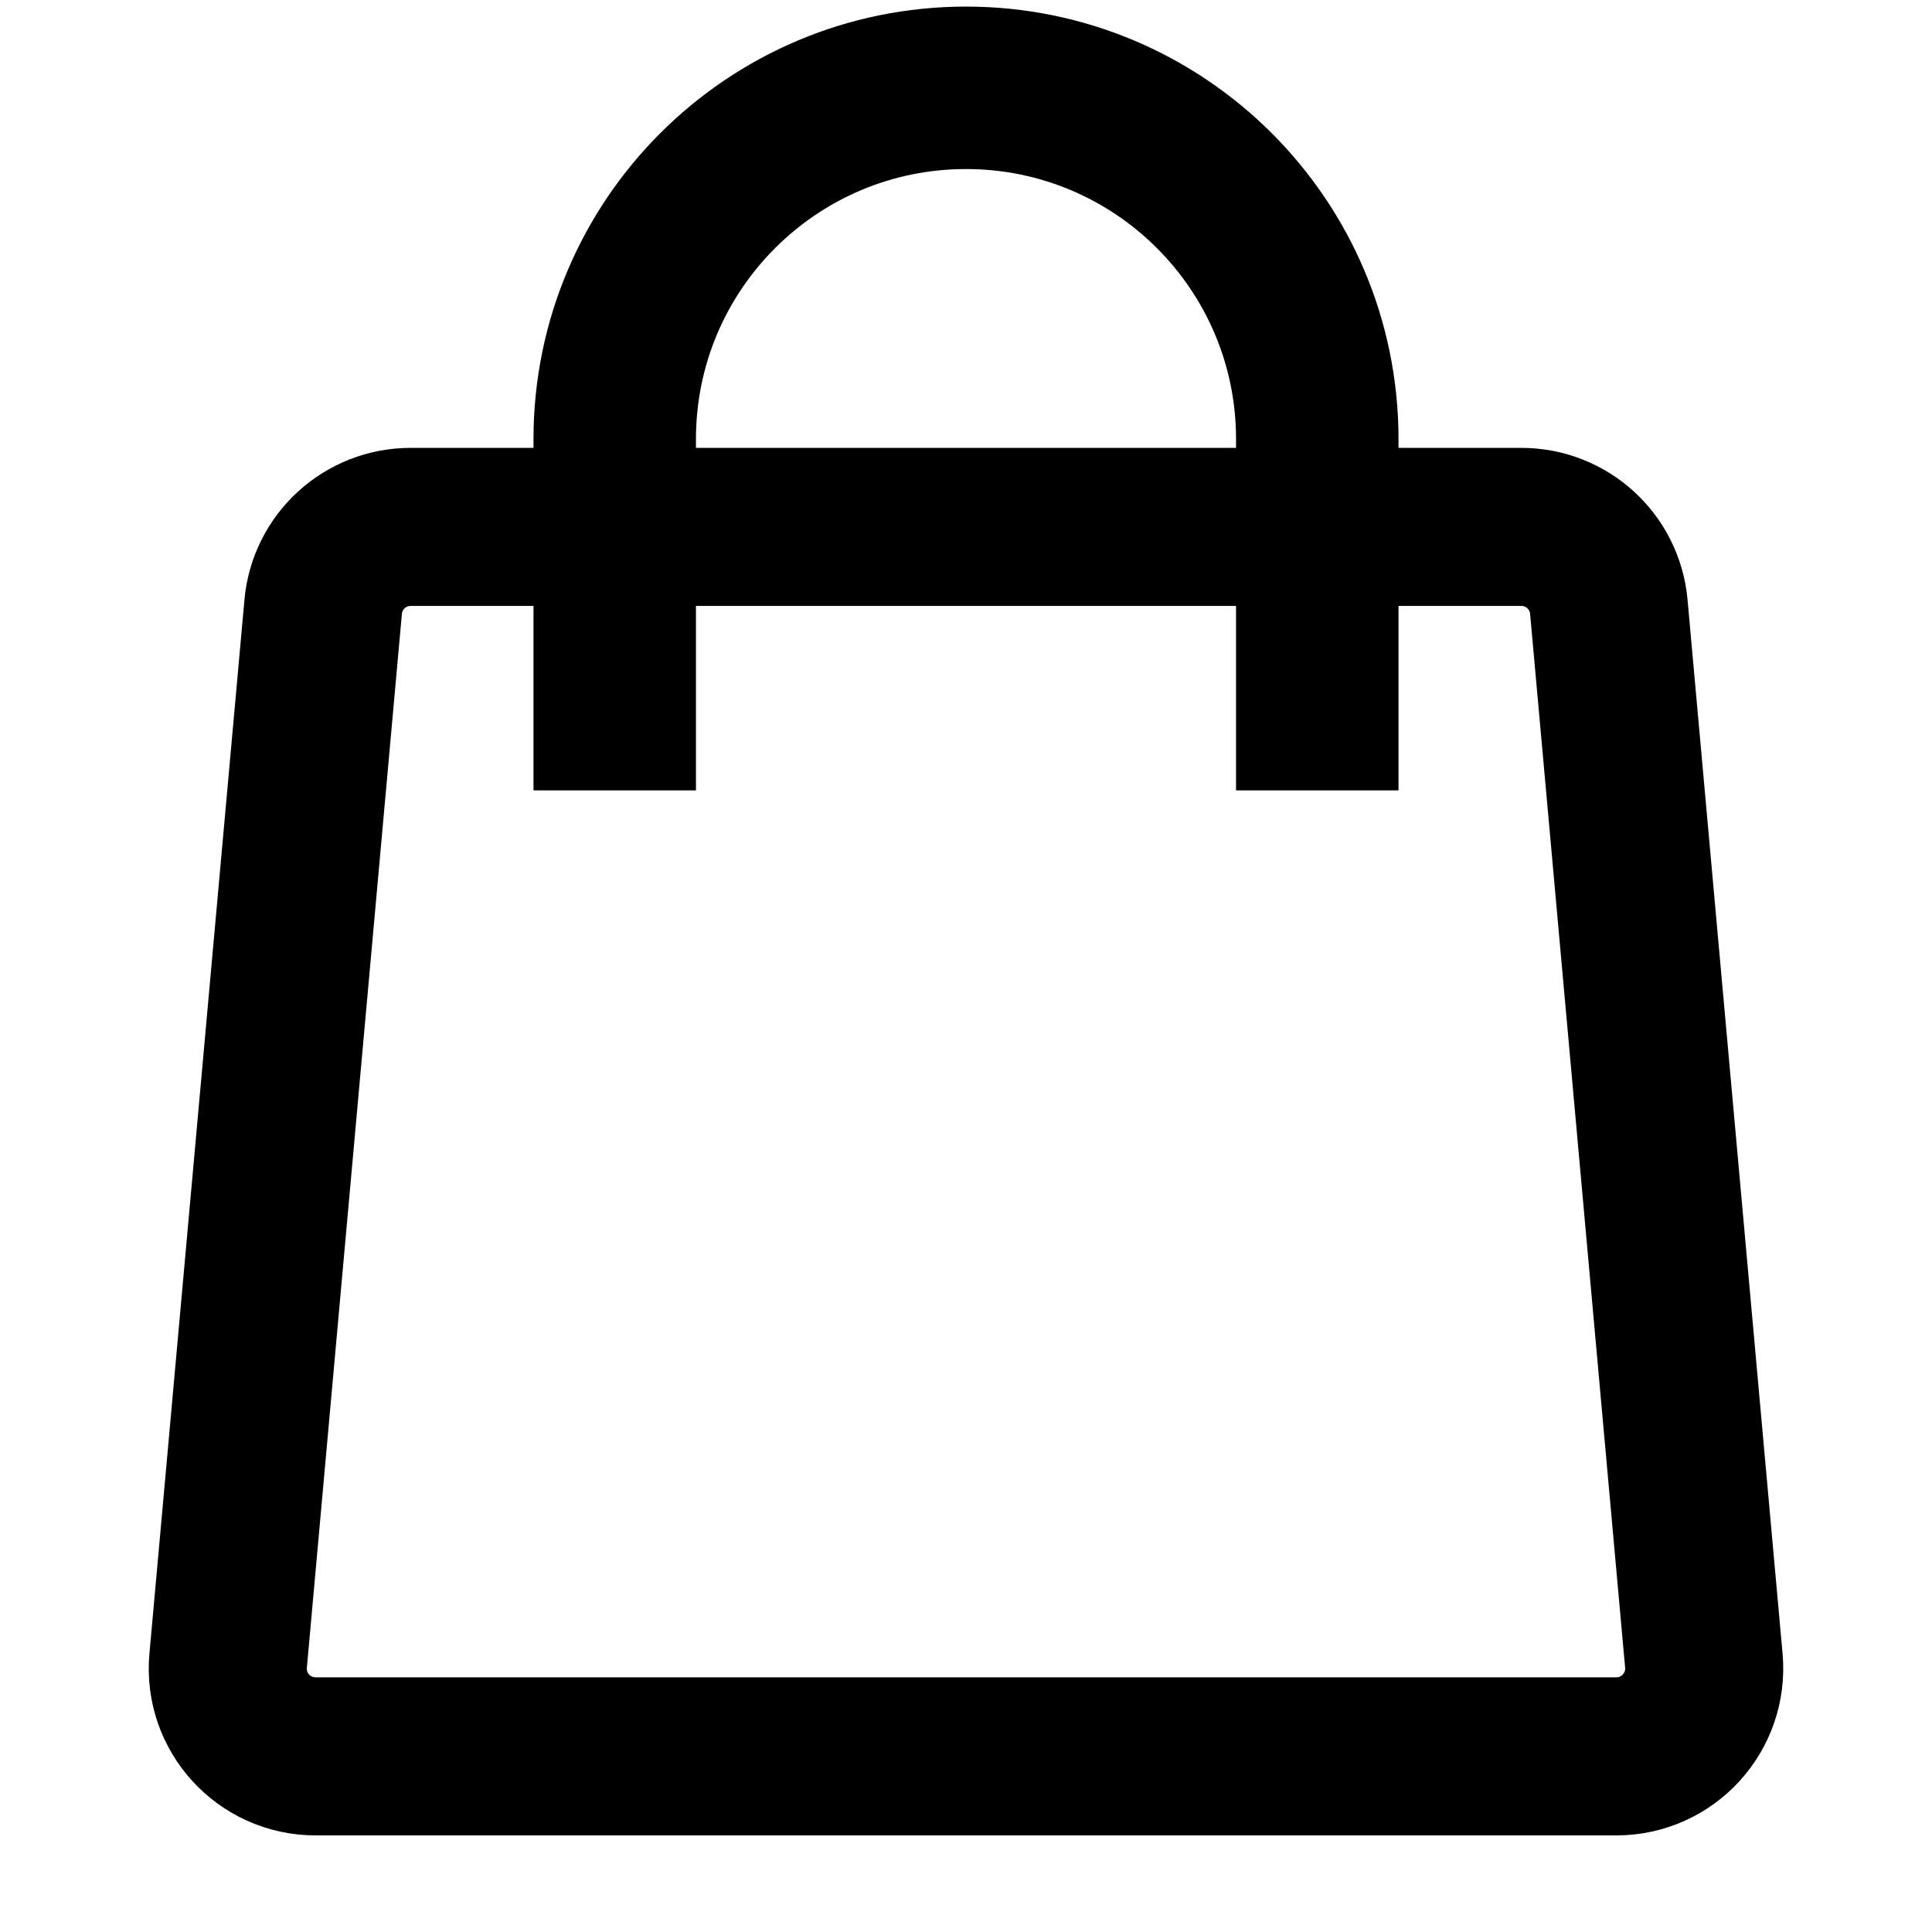 <?xml version="1.0" encoding="UTF-8"?> <svg xmlns="http://www.w3.org/2000/svg" width="22" height="22" viewBox="0 0 22 22" fill="none"><path d="M3.68 6.91C3.726 6.395 4.158 6 4.676 6H17.324C17.842 6 18.274 6.395 18.32 6.91L19.402 18.91C19.454 19.496 18.993 20 18.406 20H3.594C3.006 20 2.545 19.496 2.598 18.91L3.68 6.91Z" stroke="black" stroke-width="1.8"></path><path d="M15 9V5C15 2.791 13.209 1 11 1C8.791 1 7 2.791 7 5V9" stroke="black" stroke-width="1.85"></path></svg> 